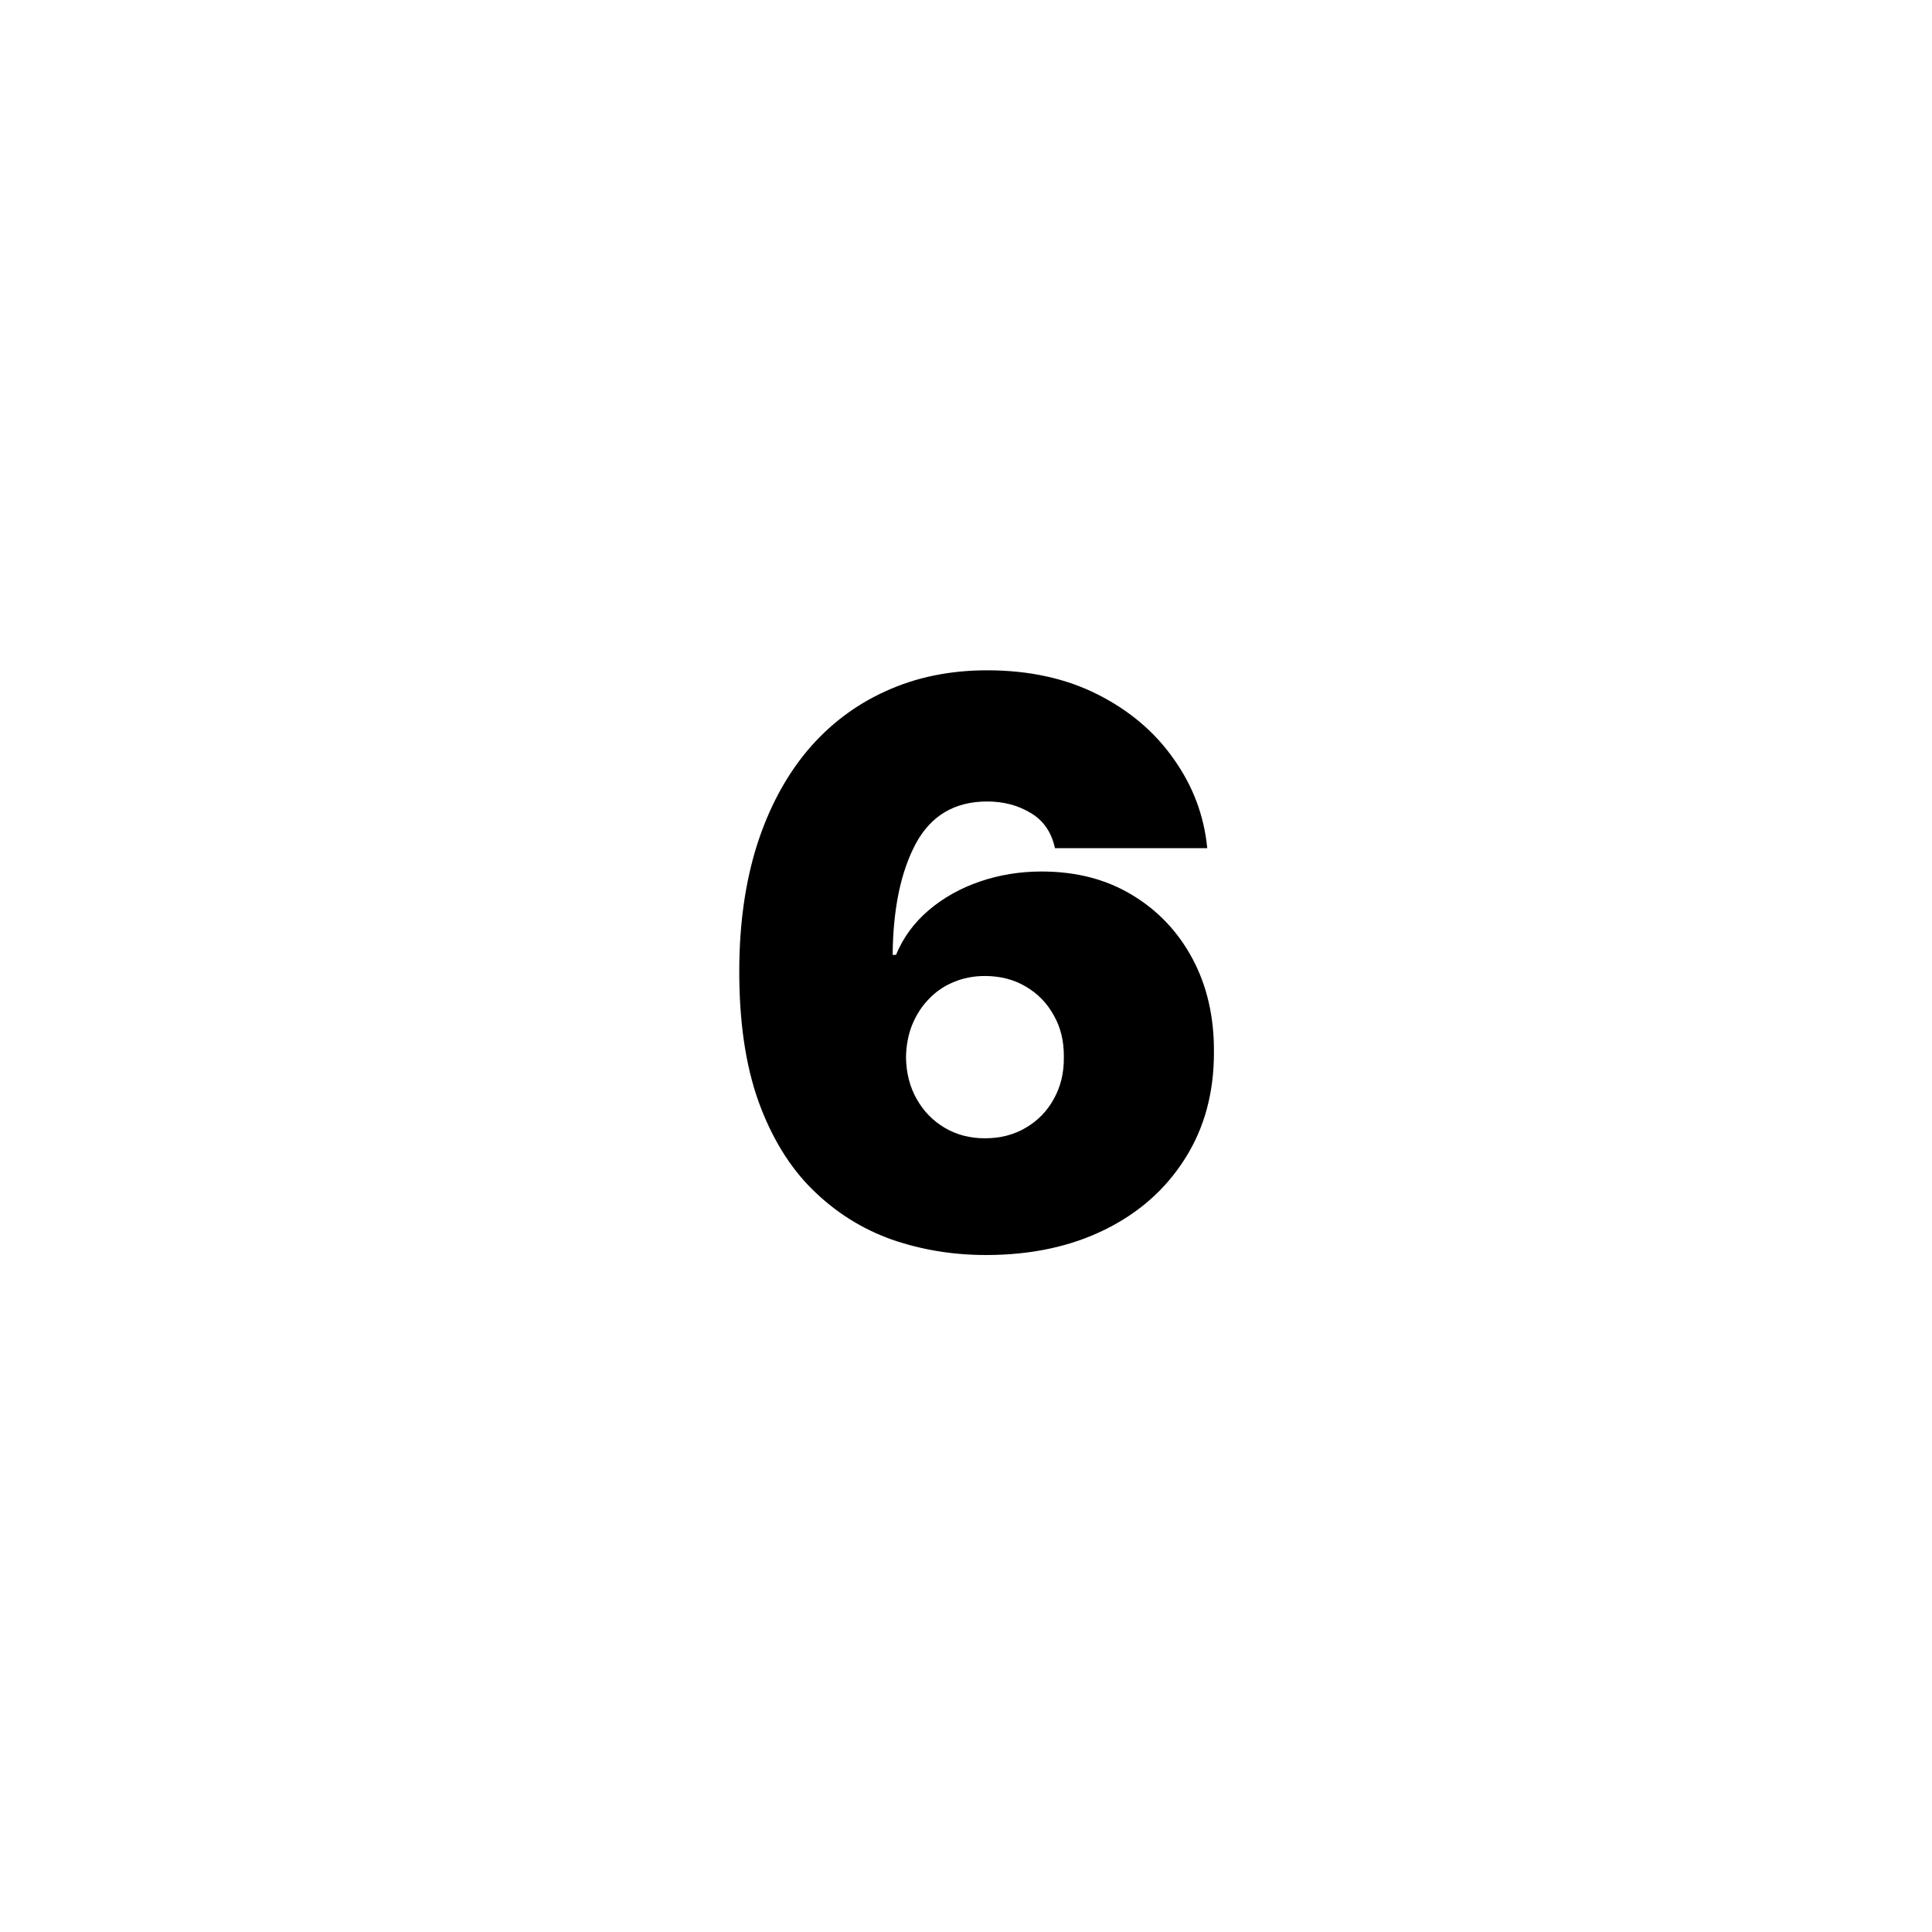 <?xml version="1.0" encoding="UTF-8"?> <svg xmlns="http://www.w3.org/2000/svg" width="79" height="79" viewBox="0 0 79 79" fill="none"> <rect width="79" height="79" fill="white"></rect> <path d="M40.32 51.318C38.964 51.318 37.676 51.106 36.456 50.682C35.244 50.25 34.168 49.572 33.229 48.648C32.289 47.724 31.551 46.519 31.013 45.034C30.483 43.549 30.221 41.75 30.229 39.636C30.236 37.75 30.479 36.053 30.956 34.545C31.441 33.038 32.126 31.754 33.013 30.693C33.907 29.633 34.975 28.822 36.217 28.262C37.46 27.693 38.842 27.409 40.365 27.409C42.077 27.409 43.585 27.739 44.888 28.398C46.191 29.057 47.229 29.939 48.001 31.046C48.782 32.144 49.236 33.356 49.365 34.682H43.138C42.994 34.023 42.66 33.542 42.138 33.239C41.623 32.928 41.032 32.773 40.365 32.773C39.039 32.773 38.066 33.349 37.445 34.5C36.831 35.652 36.517 37.167 36.501 39.045H36.638C36.933 38.333 37.38 37.724 37.979 37.216C38.577 36.708 39.274 36.318 40.07 36.045C40.865 35.773 41.706 35.636 42.592 35.636C44.001 35.636 45.233 35.955 46.285 36.591C47.346 37.227 48.172 38.099 48.763 39.205C49.354 40.311 49.645 41.576 49.638 43C49.645 44.667 49.251 46.125 48.456 47.375C47.668 48.625 46.573 49.595 45.172 50.284C43.77 50.974 42.153 51.318 40.32 51.318ZM40.274 46.545C40.903 46.545 41.46 46.402 41.945 46.114C42.437 45.826 42.82 45.432 43.092 44.932C43.373 44.432 43.509 43.864 43.501 43.227C43.509 42.583 43.373 42.015 43.092 41.523C42.82 41.023 42.437 40.629 41.945 40.341C41.46 40.053 40.903 39.909 40.274 39.909C39.812 39.909 39.384 39.992 38.99 40.159C38.604 40.318 38.267 40.549 37.979 40.852C37.691 41.148 37.464 41.5 37.297 41.909C37.138 42.311 37.054 42.75 37.047 43.227C37.054 43.864 37.198 44.432 37.479 44.932C37.759 45.432 38.142 45.826 38.626 46.114C39.111 46.402 39.66 46.545 40.274 46.545Z" fill="black"></path> </svg> 